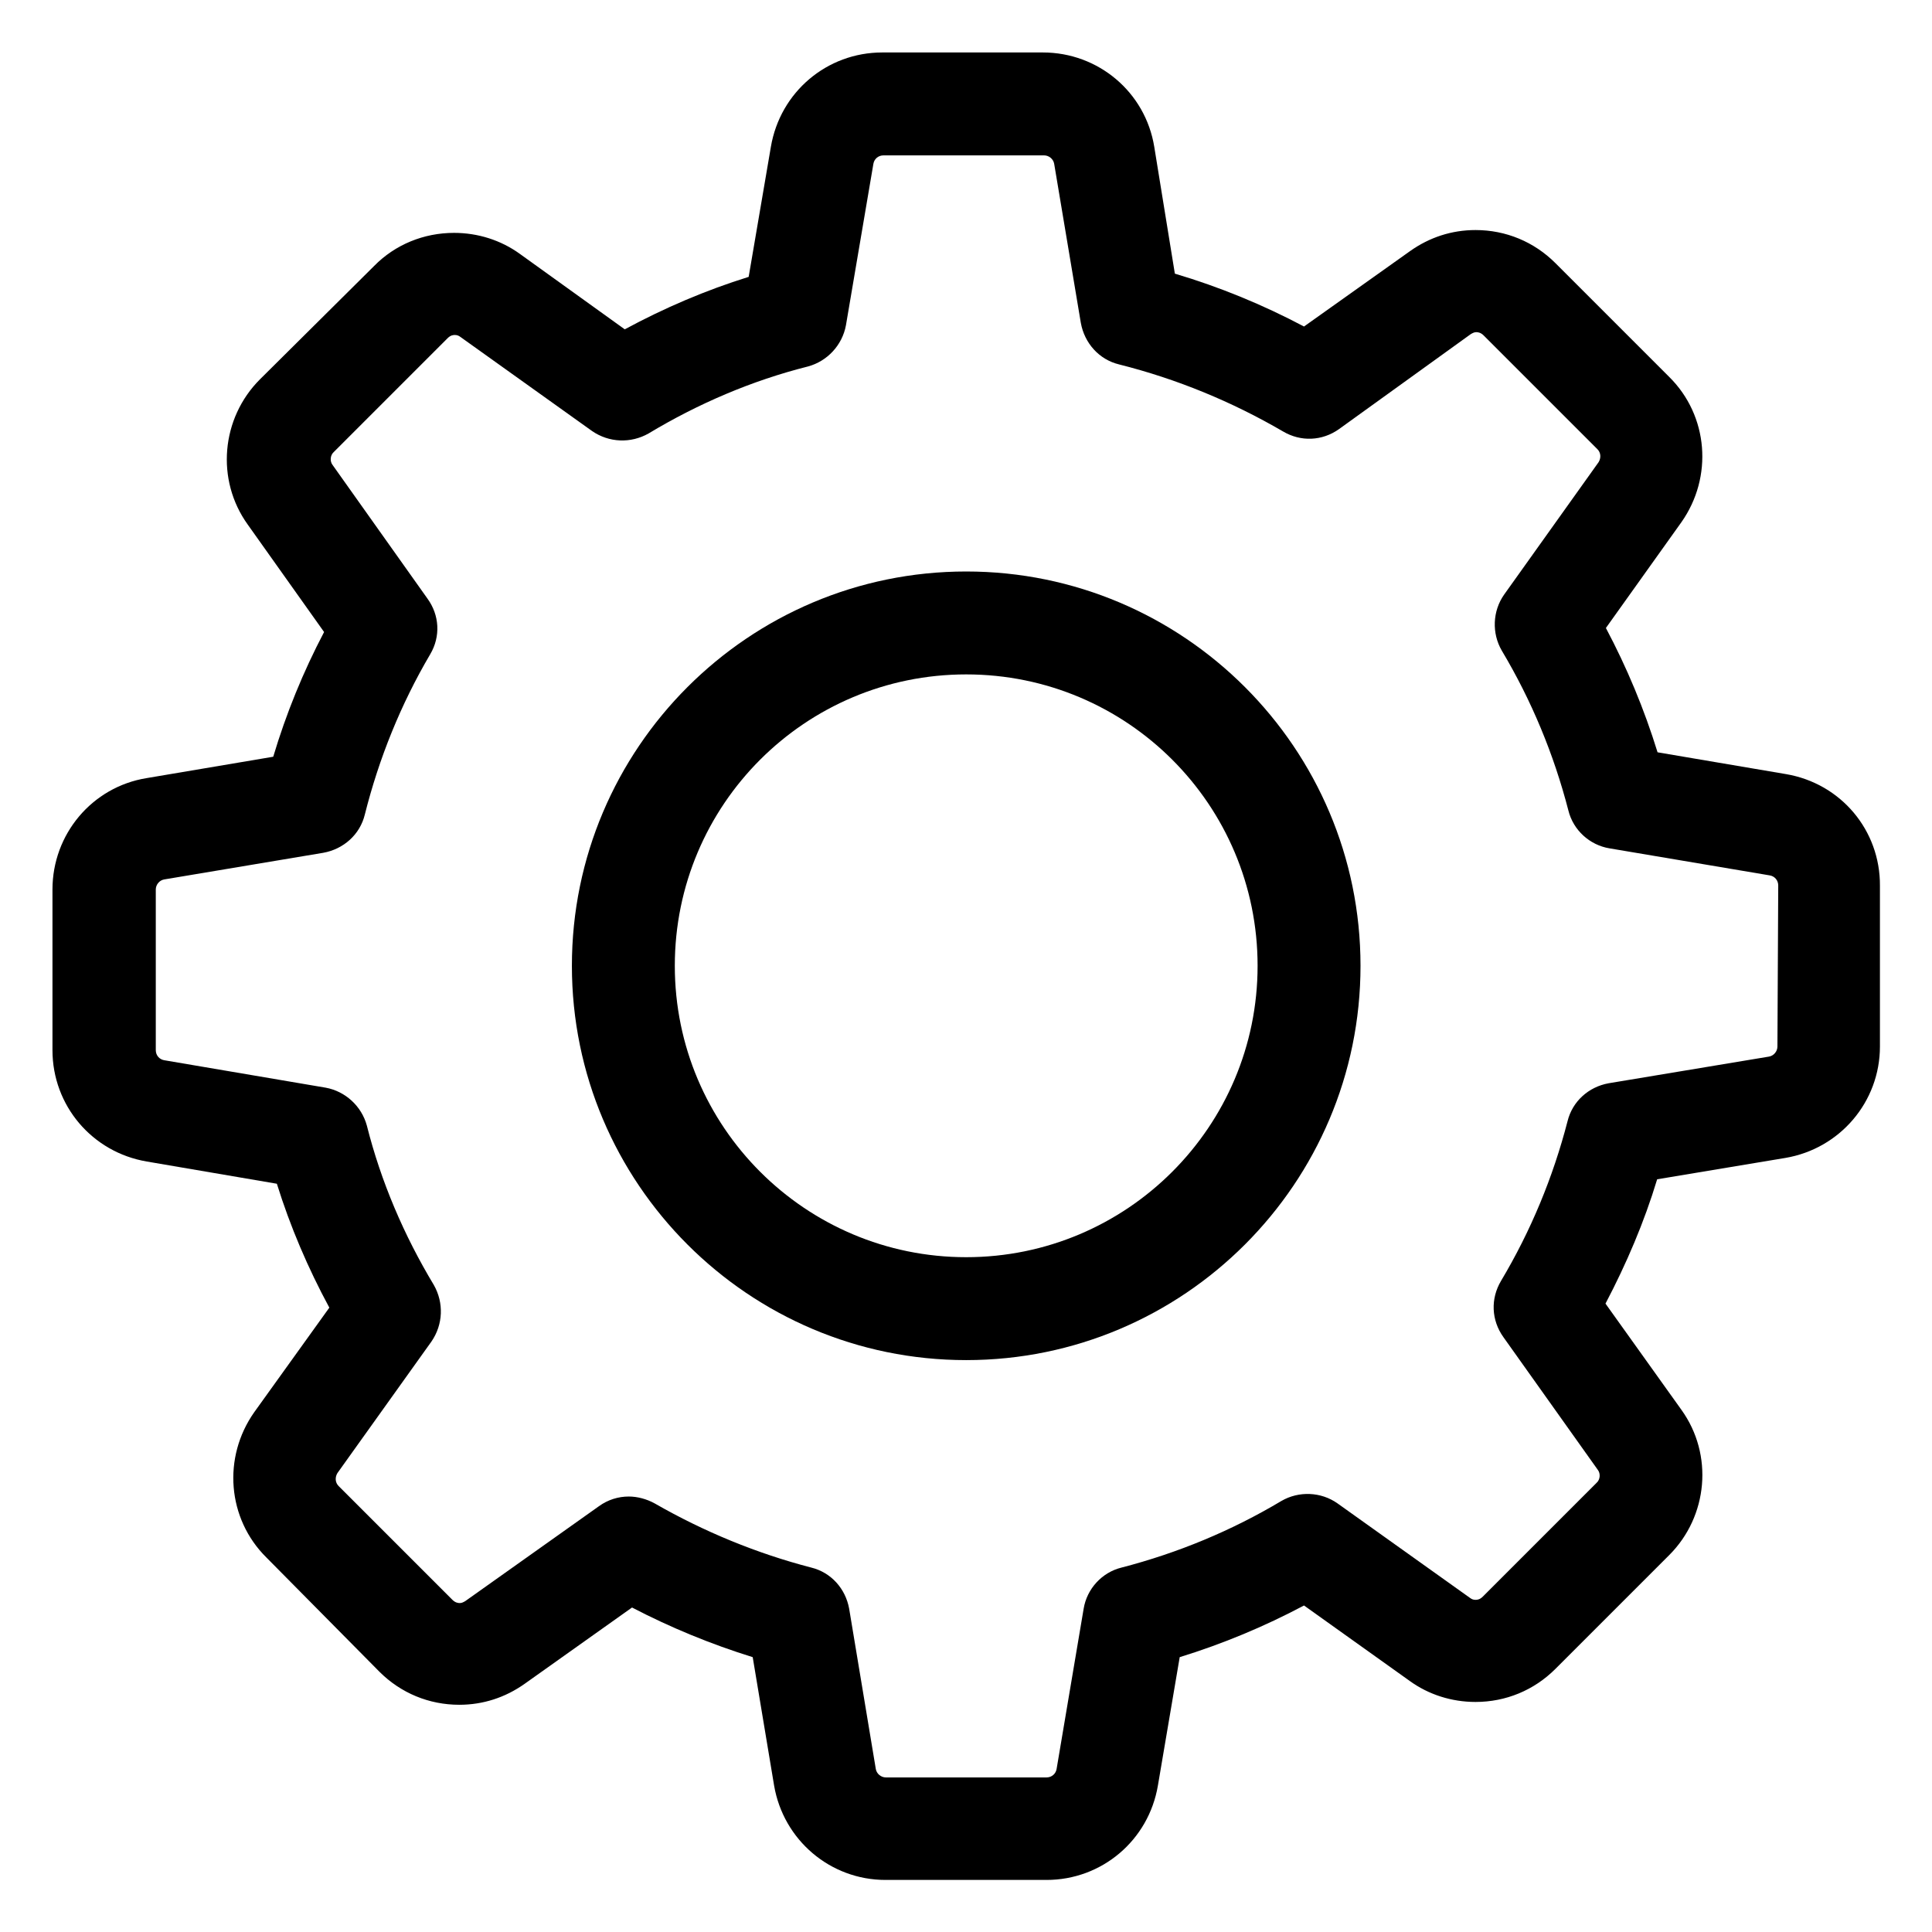 <?xml version="1.0" encoding="utf-8"?>
<!-- Generator: Adobe Illustrator 23.0.6, SVG Export Plug-In . SVG Version: 6.00 Build 0)  -->
<svg version="1.1" id="Capa_1" xmlns="http://www.w3.org/2000/svg" xmlns:xlink="http://www.w3.org/1999/xlink" x="0px" y="0px"
	 viewBox="0 0 478.7 478.7" style="enable-background:new 0 0 478.7 478.7;" xml:space="preserve">
<g>
	<g>
		<path d="M442.5,191.8l-31.8-5.4c-3.3-10.7-7.6-21-12.8-30.8l18.7-26.2c7.9-11.2,6.7-26.4-3-36l-28.2-28.2
			c-5.3-5.3-12.3-8.2-19.8-8.2c-5.9,0-11.4,1.8-16.2,5.2l-26.3,18.7c-10.2-5.4-20.9-9.8-32-13.1L286,36.4
			C283.8,22.8,272.1,13,258.4,13h-39.8c-13.7,0-25.3,9.8-27.6,23.4l-5.5,32.2c-10.6,3.3-20.9,7.7-30.7,13l-26-18.7
			c-4.7-3.4-10.4-5.2-16.3-5.2c-7.5,0-14.6,2.9-19.8,8.2L64.4,94c-9.6,9.6-11,24.9-3,36l18.9,26.6c-5.2,9.9-9.4,20.2-12.6,30.9
			l-31.4,5.3C22.8,195,13,206.7,13,220.4v39.8c0,13.7,9.8,25.3,23.4,27.6l32.2,5.5c3.3,10.6,7.7,20.9,13,30.7l-18.6,25.9
			c-7.9,11.2-6.7,26.4,3,36L94,414.2c5.3,5.3,12.3,8.2,19.8,8.2c5.9,0,11.4-1.8,16.2-5.2l26.6-18.9c9.6,5,19.6,9.1,29.9,12.3
			l5.3,31.8c2.3,13.5,13.9,23.4,27.6,23.4h39.9c13.7,0,25.3-9.8,27.6-23.4l5.4-31.8c10.7-3.3,21-7.6,30.8-12.8l26.2,18.7
			c4.7,3.4,10.4,5.2,16.3,5.2l0,0c7.5,0,14.5-2.9,19.8-8.2l28.2-28.2c9.6-9.6,11-24.9,3-36L397.8,323c5.2-9.9,9.6-20.2,12.8-30.8
			l31.8-5.3c13.5-2.3,23.4-13.9,23.4-27.6v-39.8C465.9,205.7,456.1,194.1,442.5,191.8z M440.4,259.3c0,1.2-0.9,2.3-2.1,2.5
			l-39.7,6.6c-5,0.9-9,4.5-10.2,9.4c-3.6,13.9-9.1,27.2-16.5,39.6c-2.6,4.4-2.4,9.7,0.6,13.9l23.4,32.9c0.7,0.9,0.6,2.4-0.3,3.2
			l-28.2,28.2c-0.7,0.7-1.3,0.8-1.8,0.8c-0.6,0-1-0.2-1.4-0.5l-32.8-23.4c-4.1-2.9-9.6-3.1-13.9-0.6c-12.4,7.4-25.7,12.9-39.6,16.5
			c-4.9,1.2-8.6,5.3-9.4,10.2l-6.7,39.7c-0.2,1.2-1.2,2.1-2.5,2.1h-39.8c-1.2,0-2.3-0.9-2.5-2.1l-6.6-39.7c-0.9-5-4.5-9-9.4-10.2
			c-13.5-3.5-26.6-8.9-38.8-15.9c-2-1.1-4.3-1.7-6.4-1.7c-2.6,0-5.2,0.8-7.4,2.4l-33.1,23.5c-0.5,0.3-0.9,0.5-1.4,0.5
			c-0.4,0-1.1-0.1-1.8-0.8l-28.2-28.2c-0.9-0.9-0.9-2.2-0.3-3.2l23.3-32.6c2.9-4.2,3.1-9.6,0.6-14c-7.4-12.3-13.1-25.6-16.6-39.5
			c-1.3-4.8-5.3-8.5-10.2-9.4l-40-6.8c-1.2-0.2-2.1-1.2-2.1-2.5v-39.8c0-1.2,0.9-2.3,2.1-2.5l39.4-6.6c5-0.9,9.1-4.5,10.3-9.5
			c3.5-13.9,8.9-27.3,16.2-39.7c2.6-4.4,2.3-9.7-0.7-13.8l-23.5-33.1c-0.7-0.9-0.6-2.4,0.3-3.2l28.2-28.2c0.7-0.7,1.3-0.8,1.8-0.8
			c0.6,0,1,0.2,1.4,0.5l32.6,23.3c4.2,2.9,9.6,3.1,14,0.6c12.3-7.4,25.6-13.1,39.5-16.6c4.8-1.3,8.5-5.3,9.4-10.2l6.8-40
			c0.2-1.2,1.2-2.1,2.5-2.1h39.8c1.2,0,2.3,0.9,2.5,2.1l6.6,39.4c0.9,5,4.5,9.1,9.5,10.3c14.3,3.6,27.9,9.2,40.6,16.6
			c4.4,2.6,9.7,2.4,13.9-0.6l32.6-23.5c0.5-0.3,0.9-0.5,1.4-0.5c0.4,0,1.1,0.1,1.8,0.8l28.2,28.2c0.9,0.9,0.9,2.2,0.3,3.2
			l-23.4,32.8c-2.9,4.1-3.1,9.6-0.6,13.9c7.4,12.4,12.9,25.7,16.5,39.6c1.2,4.9,5.3,8.6,10.2,9.4l39.7,6.7c1.2,0.2,2.1,1.2,2.1,2.5
			L440.4,259.3L440.4,259.3z"/>
		<path d="M239.4,141.6c-53.9,0-97.7,43.8-97.7,97.7s43.8,97.7,97.7,97.7s97.7-43.8,97.7-97.7S293.3,141.6,239.4,141.6z
			 M239.4,311.5c-39.8,0-72.2-32.3-72.2-72.2s32.3-72.2,72.2-72.2s72.2,32.3,72.2,72.2S279.2,311.5,239.4,311.5z"/>
	</g>
</g>
</svg>
